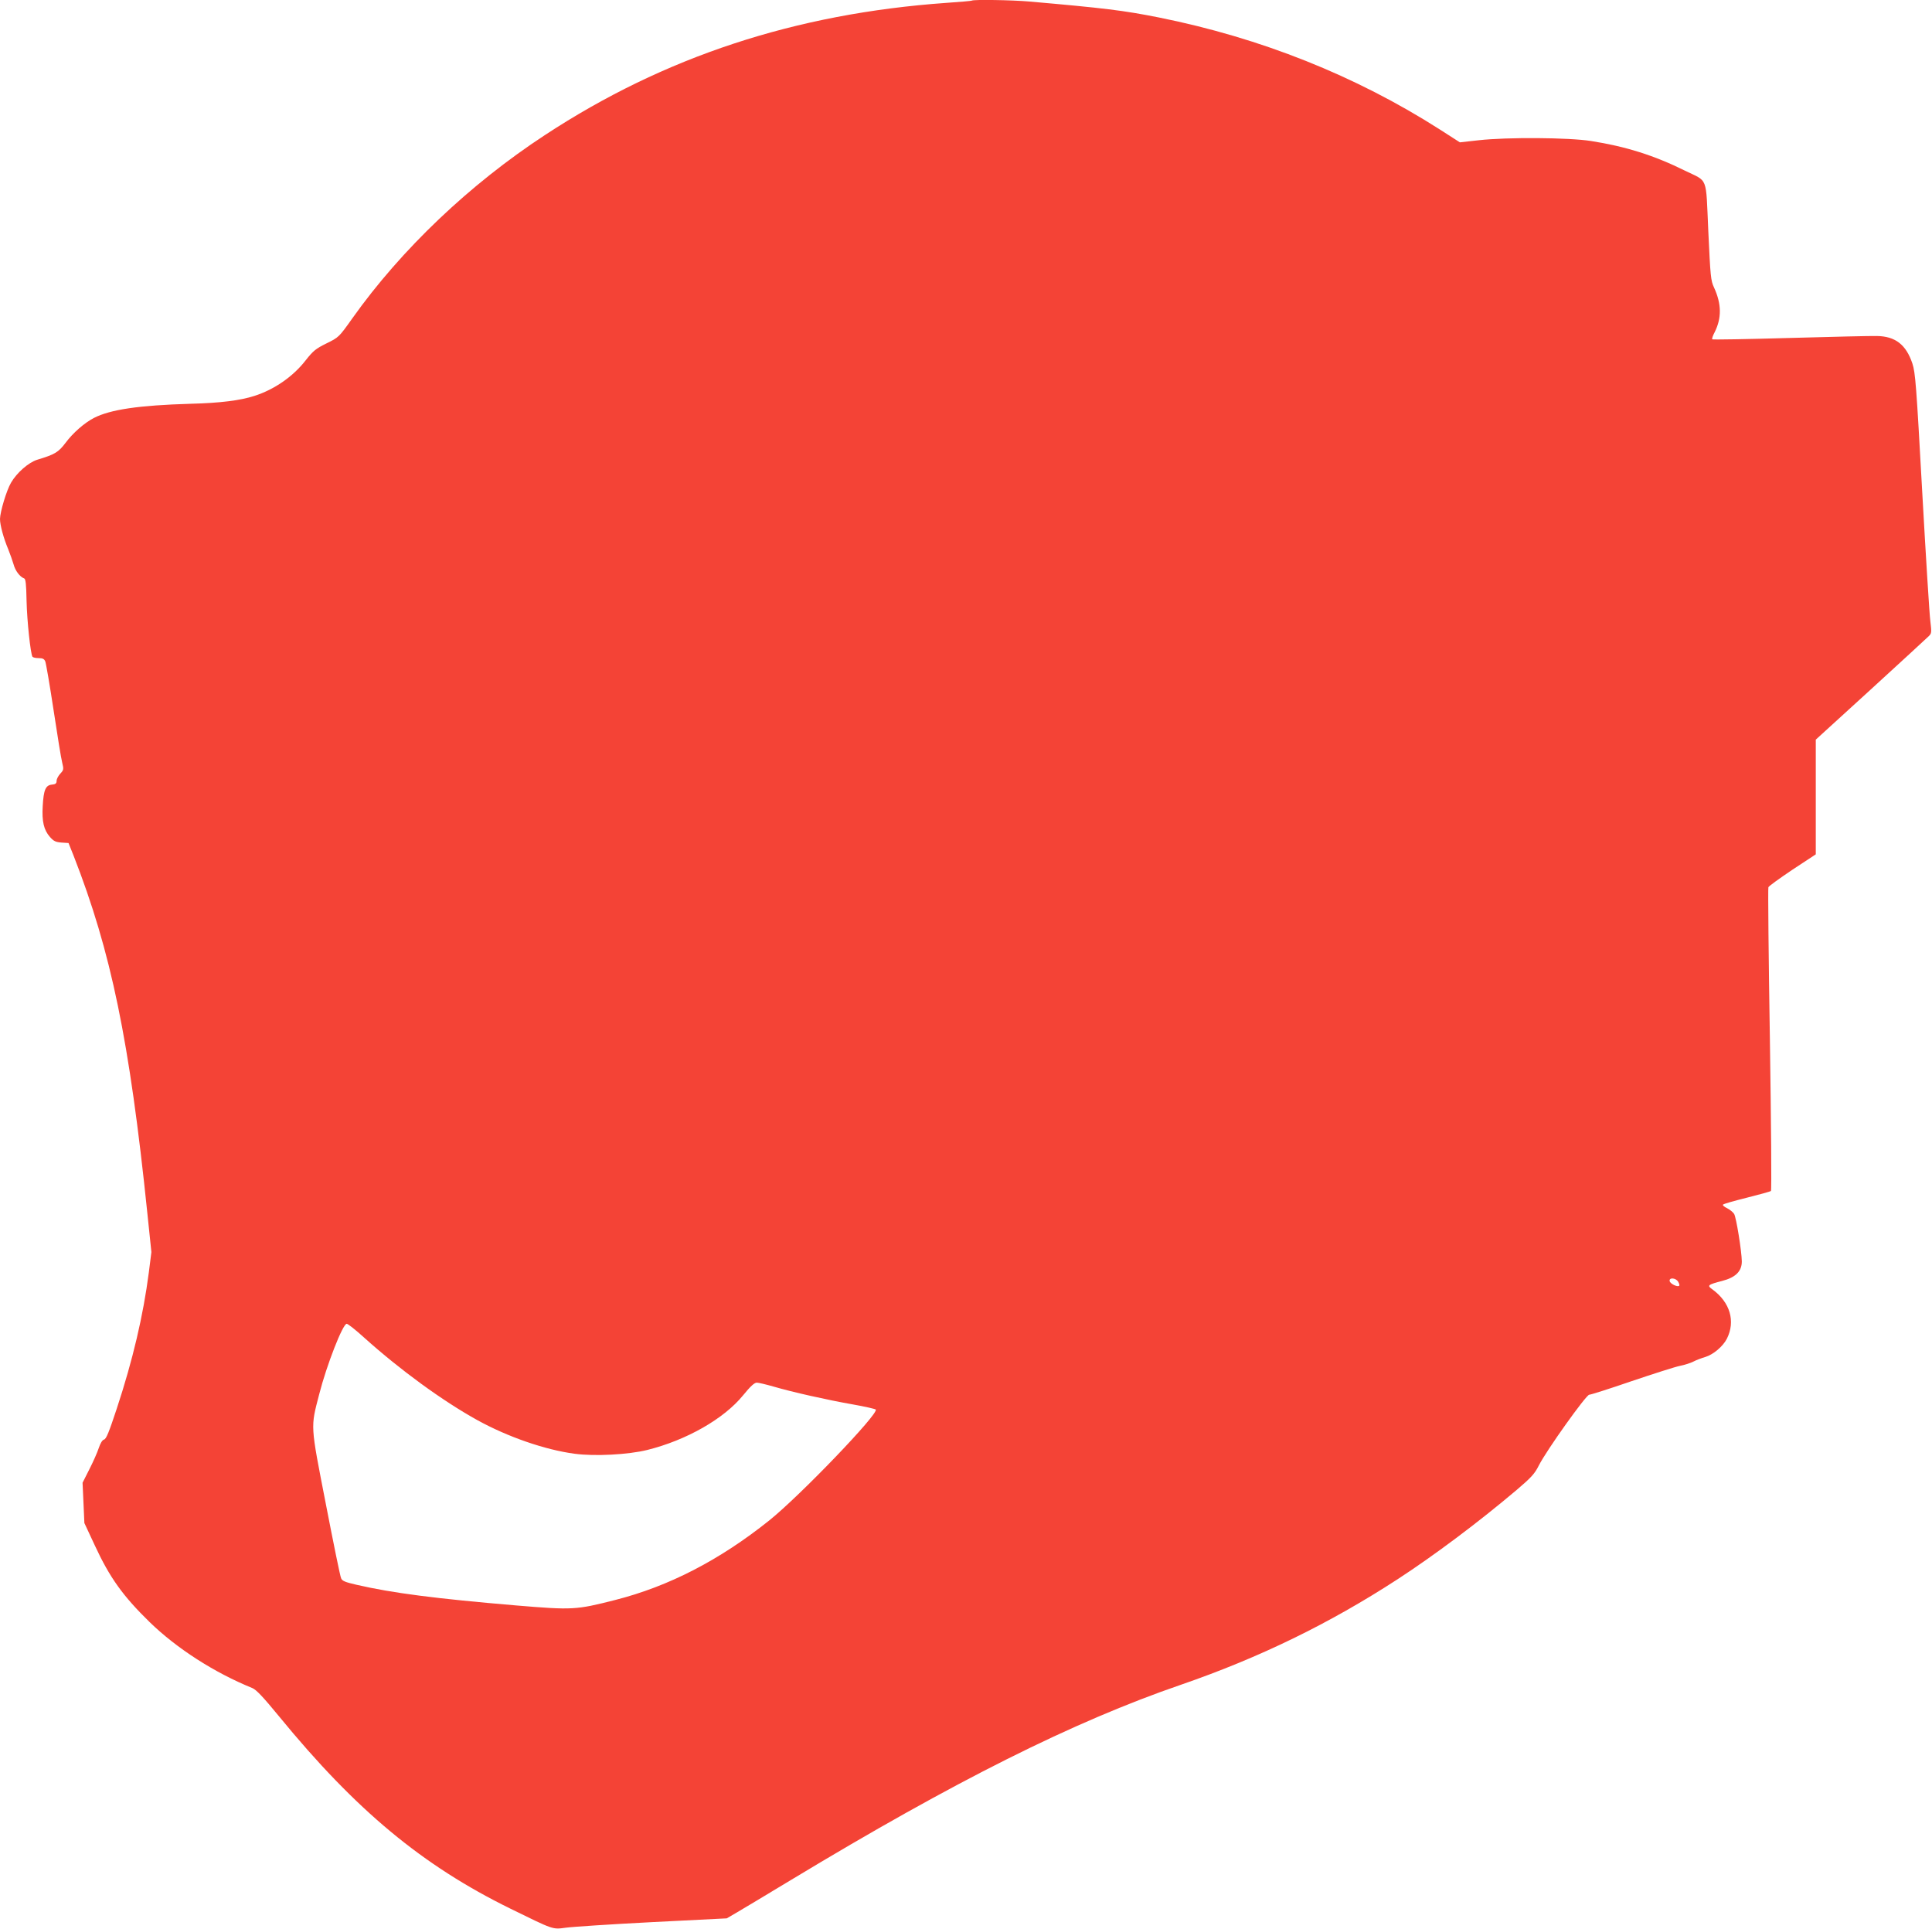 <?xml version="1.0" standalone="no"?>
<!DOCTYPE svg PUBLIC "-//W3C//DTD SVG 20010904//EN"
 "http://www.w3.org/TR/2001/REC-SVG-20010904/DTD/svg10.dtd">
<svg version="1.0" xmlns="http://www.w3.org/2000/svg"
 width="1280pt" height="1278pt" viewBox="0 0 1280 1278"
 preserveAspectRatio="xMidYMid meet">
<g transform="translate(0,1278) scale(0.1,-0.1)"
fill="#f44336" stroke="none">
<path d="M6439 12776 c-2 -2 -78 -9 -169 -15 -1000 -71 -1870 -357 -2660 -876
-498 -326 -951 -757 -1275 -1213 -90 -127 -91 -127 -172 -167 -71 -35 -88 -49
-137 -111 -83 -108 -209 -195 -341 -237 -93 -30 -225 -47 -423 -52 -342 -10
-531 -38 -640 -94 -62 -32 -139 -99 -187 -164 -49 -64 -70 -77 -189 -113 -57
-18 -135 -86 -173 -152 -30 -51 -72 -192 -73 -240 0 -40 23 -126 55 -202 12
-30 28 -75 35 -99 11 -42 42 -83 70 -93 10 -3 14 -38 16 -149 3 -132 26 -347
39 -370 4 -5 22 -9 41 -9 26 0 37 -5 44 -22 5 -13 30 -158 55 -323 25 -165 50
-321 57 -347 11 -45 10 -49 -13 -74 -13 -14 -24 -35 -24 -47 0 -17 -7 -23 -31
-25 -42 -4 -55 -35 -61 -142 -6 -102 7 -158 48 -205 25 -28 38 -34 77 -37 l46
-3 34 -85 c248 -635 370 -1222 488 -2365 l27 -260 -17 -135 c-37 -285 -106
-580 -213 -904 -50 -151 -69 -200 -84 -203 -11 -3 -24 -24 -35 -57 -9 -28 -37
-91 -62 -140 l-45 -89 6 -133 6 -134 69 -148 c99 -214 186 -335 363 -508 180
-175 429 -335 680 -437 27 -11 72 -59 178 -188 509 -622 949 -987 1531 -1273
290 -142 279 -139 368 -127 42 6 300 23 572 37 l495 25 65 38 c36 21 198 118
360 216 1086 656 1872 1049 2585 1294 519 179 983 405 1435 699 244 159 535
377 788 591 96 82 119 106 147 162 51 101 314 469 334 469 10 0 136 40 281 90
145 49 289 95 319 101 31 6 72 19 91 29 19 10 54 23 78 30 53 16 117 70 143
121 58 115 22 241 -96 327 -37 26 -31 31 65 56 89 23 130 64 130 129 -1 69
-37 292 -51 315 -8 12 -29 29 -47 38 -18 8 -30 19 -27 23 2 5 73 25 157 46 84
21 157 41 161 45 5 4 1 456 -7 1003 -9 548 -13 1002 -10 1009 2 7 74 59 159
116 l155 102 0 380 0 380 363 331 c199 182 372 341 384 353 21 20 21 25 12
101 -6 44 -30 431 -54 860 -39 706 -45 786 -65 847 -42 125 -113 180 -235 182
-38 1 -298 -5 -578 -13 -279 -8 -510 -12 -513 -9 -3 4 4 25 16 47 47 94 46
187 -4 296 -22 46 -24 74 -38 373 -17 373 1 325 -156 402 -204 101 -392 160
-622 196 -145 23 -553 26 -742 5 l-126 -14 -134 86 c-558 356 -1186 606 -1859
741 -235 47 -369 63 -861 106 -112 10 -370 14 -379 6z m4679 -8487 c7 -12 11
-24 7 -27 -10 -11 -60 13 -63 31 -5 25 40 22 56 -4z m-8705 -371 c237 -213
518 -418 749 -546 201 -111 449 -197 645 -223 135 -18 355 -6 481 25 261 65
509 207 635 362 49 60 75 84 91 84 12 0 62 -12 111 -26 126 -37 354 -88 524
-118 80 -14 149 -30 153 -34 24 -24 -503 -573 -707 -736 -328 -262 -665 -436
-1020 -526 -259 -66 -281 -67 -655 -36 -532 45 -820 82 -1058 137 -74 17 -95
25 -102 43 -6 11 -51 233 -101 491 -104 534 -102 505 -44 729 49 192 156 466
182 466 8 0 60 -41 116 -92z"/>
</g>
</svg>
